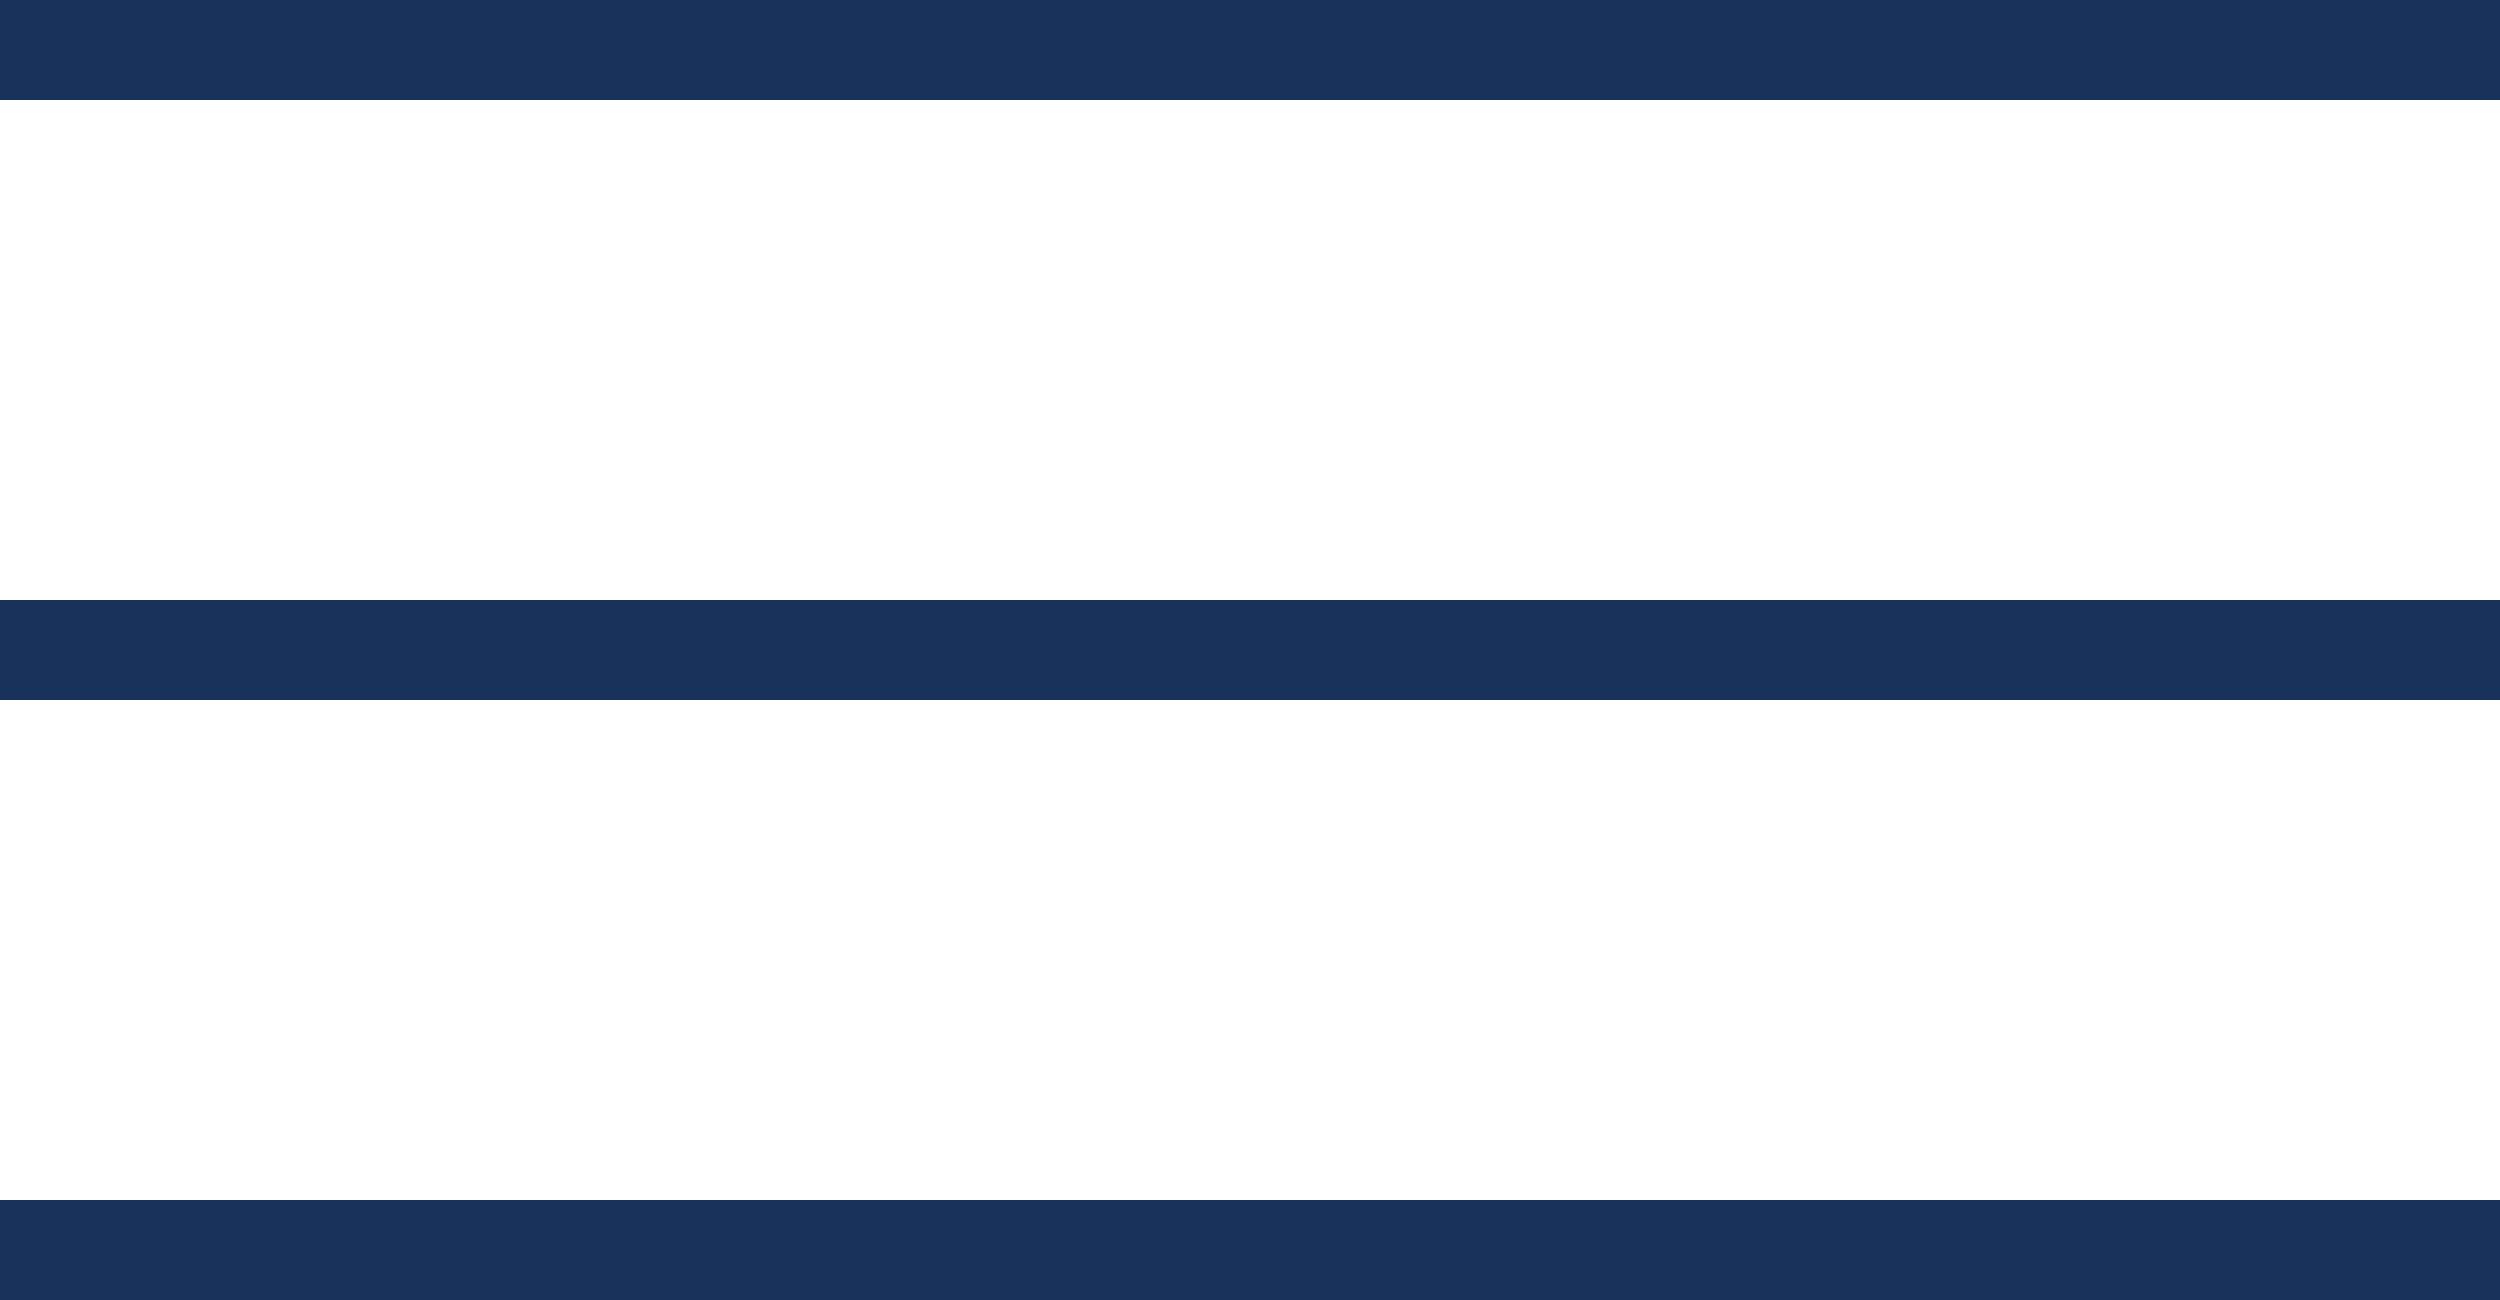 <?xml version="1.0" encoding="UTF-8"?> <svg xmlns="http://www.w3.org/2000/svg" width="25" height="13" viewBox="0 0 25 13" fill="none"><rect width="25" height="1" fill="#18325B"></rect><rect y="6" width="25" height="1" fill="#18325B"></rect><rect y="12" width="25" height="1" fill="#18325B"></rect></svg> 